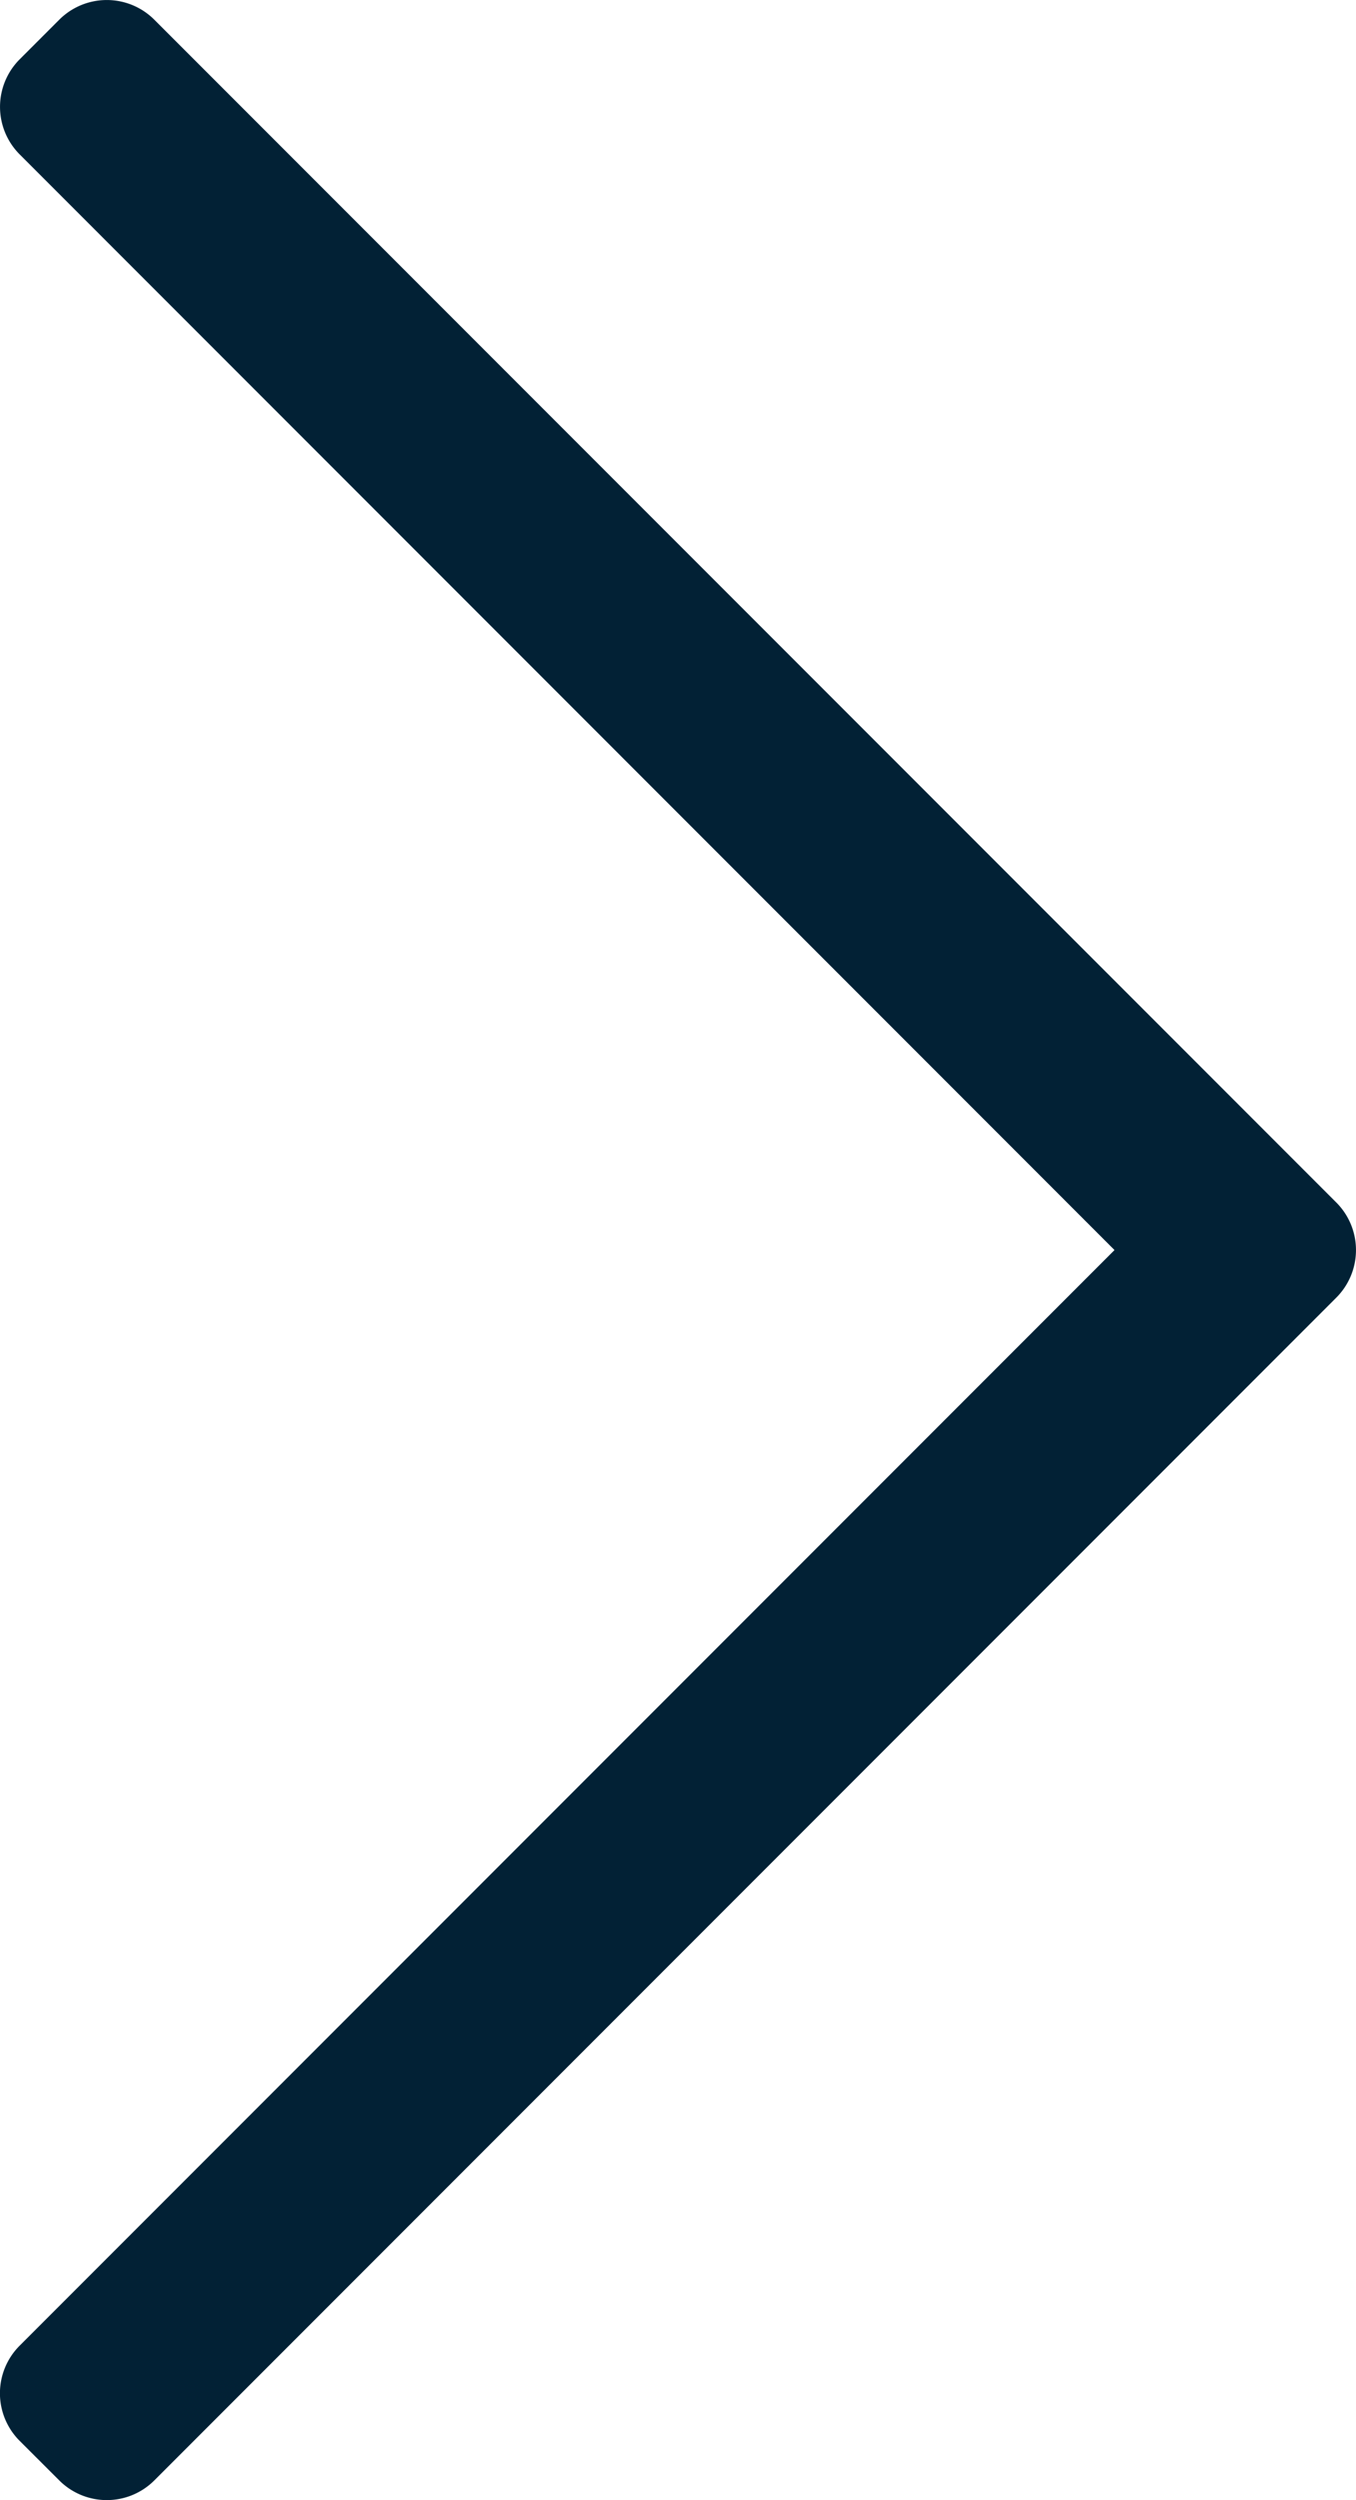 <?xml version="1.0" encoding="utf-8"?>
<svg xmlns="http://www.w3.org/2000/svg" id="chevron-left" width="17688px" height="32590px" viewBox="0 0 17.688 32.59">
  <path id="chevron-left-2" data-name="chevron-left" d="M.773,32.333l-.517-.516a.877.877,0,0,1,0-1.24L14.538,16.295.257,2.013a.877.877,0,0,1,0-1.24L.773.257a.877.877,0,0,1,1.24,0L17.431,15.675a.877.877,0,0,1,0,1.24L2.013,32.333a.877.877,0,0,1-1.24,0Z" transform="translate(0 0)" fill="#022135"/>
</svg>
